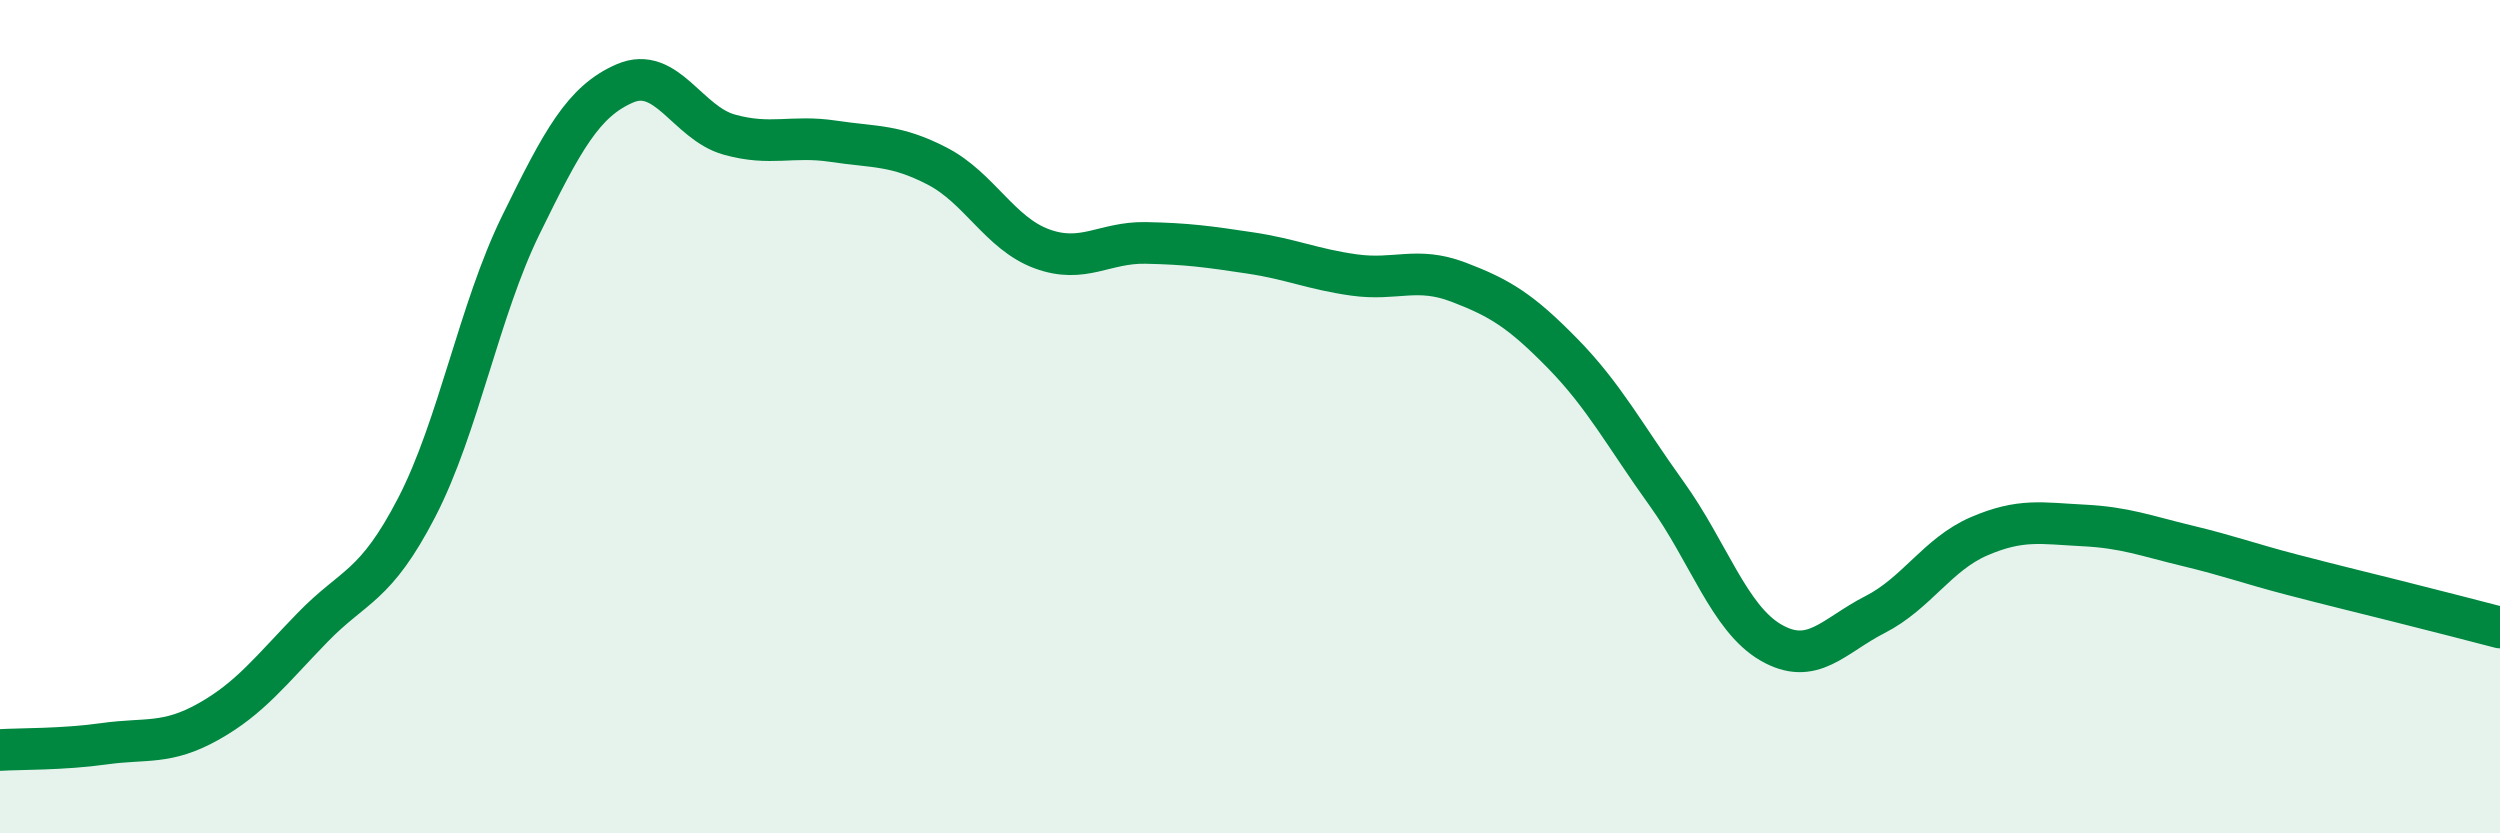 
    <svg width="60" height="20" viewBox="0 0 60 20" xmlns="http://www.w3.org/2000/svg">
      <path
        d="M 0,18 C 0.5,17.97 1.5,17.99 2.5,17.85 C 3.5,17.71 4,17.88 5,17.32 C 6,16.76 6.5,16.09 7.5,15.06 C 8.5,14.03 9,14.11 10,12.18 C 11,10.25 11.5,7.44 12.5,5.4 C 13.5,3.36 14,2.43 15,2 C 16,1.57 16.5,2.95 17.5,3.23 C 18.5,3.51 19,3.24 20,3.39 C 21,3.54 21.5,3.47 22.5,3.99 C 23.5,4.51 24,5.6 25,5.97 C 26,6.34 26.5,5.81 27.5,5.83 C 28.5,5.85 29,5.92 30,6.07 C 31,6.22 31.5,6.46 32.5,6.6 C 33.5,6.74 34,6.39 35,6.77 C 36,7.15 36.5,7.46 37.5,8.48 C 38.5,9.5 39,10.46 40,11.85 C 41,13.24 41.5,14.84 42.5,15.42 C 43.5,16 44,15.26 45,14.75 C 46,14.24 46.5,13.3 47.5,12.87 C 48.5,12.44 49,12.56 50,12.61 C 51,12.66 51.5,12.86 52.5,13.1 C 53.5,13.34 54,13.53 55,13.79 C 56,14.05 56.5,14.17 57.5,14.42 C 58.5,14.67 59.5,14.93 60,15.06L60 20L0 20Z"
        fill="#008740"
        opacity="0.1"
        stroke-linecap="round"
        stroke-linejoin="round"
      />
      <path
        d="M 0,18 C 0.5,17.97 1.5,17.99 2.5,17.85 C 3.5,17.71 4,17.88 5,17.32 C 6,16.76 6.5,16.09 7.5,15.06 C 8.5,14.03 9,14.11 10,12.18 C 11,10.25 11.5,7.44 12.5,5.4 C 13.5,3.36 14,2.43 15,2 C 16,1.57 16.5,2.95 17.5,3.23 C 18.5,3.51 19,3.24 20,3.39 C 21,3.54 21.5,3.47 22.5,3.99 C 23.5,4.51 24,5.6 25,5.97 C 26,6.34 26.5,5.81 27.5,5.83 C 28.5,5.85 29,5.92 30,6.07 C 31,6.22 31.5,6.46 32.5,6.6 C 33.5,6.74 34,6.39 35,6.77 C 36,7.15 36.5,7.46 37.5,8.48 C 38.5,9.5 39,10.46 40,11.85 C 41,13.24 41.5,14.84 42.5,15.42 C 43.5,16 44,15.26 45,14.75 C 46,14.24 46.5,13.3 47.5,12.87 C 48.5,12.44 49,12.56 50,12.61 C 51,12.66 51.5,12.86 52.5,13.1 C 53.5,13.34 54,13.53 55,13.79 C 56,14.05 56.5,14.17 57.5,14.42 C 58.5,14.67 59.5,14.93 60,15.06"
        stroke="#008740"
        stroke-width="1"
        fill="none"
        stroke-linecap="round"
        stroke-linejoin="round"
      />
    </svg>
  